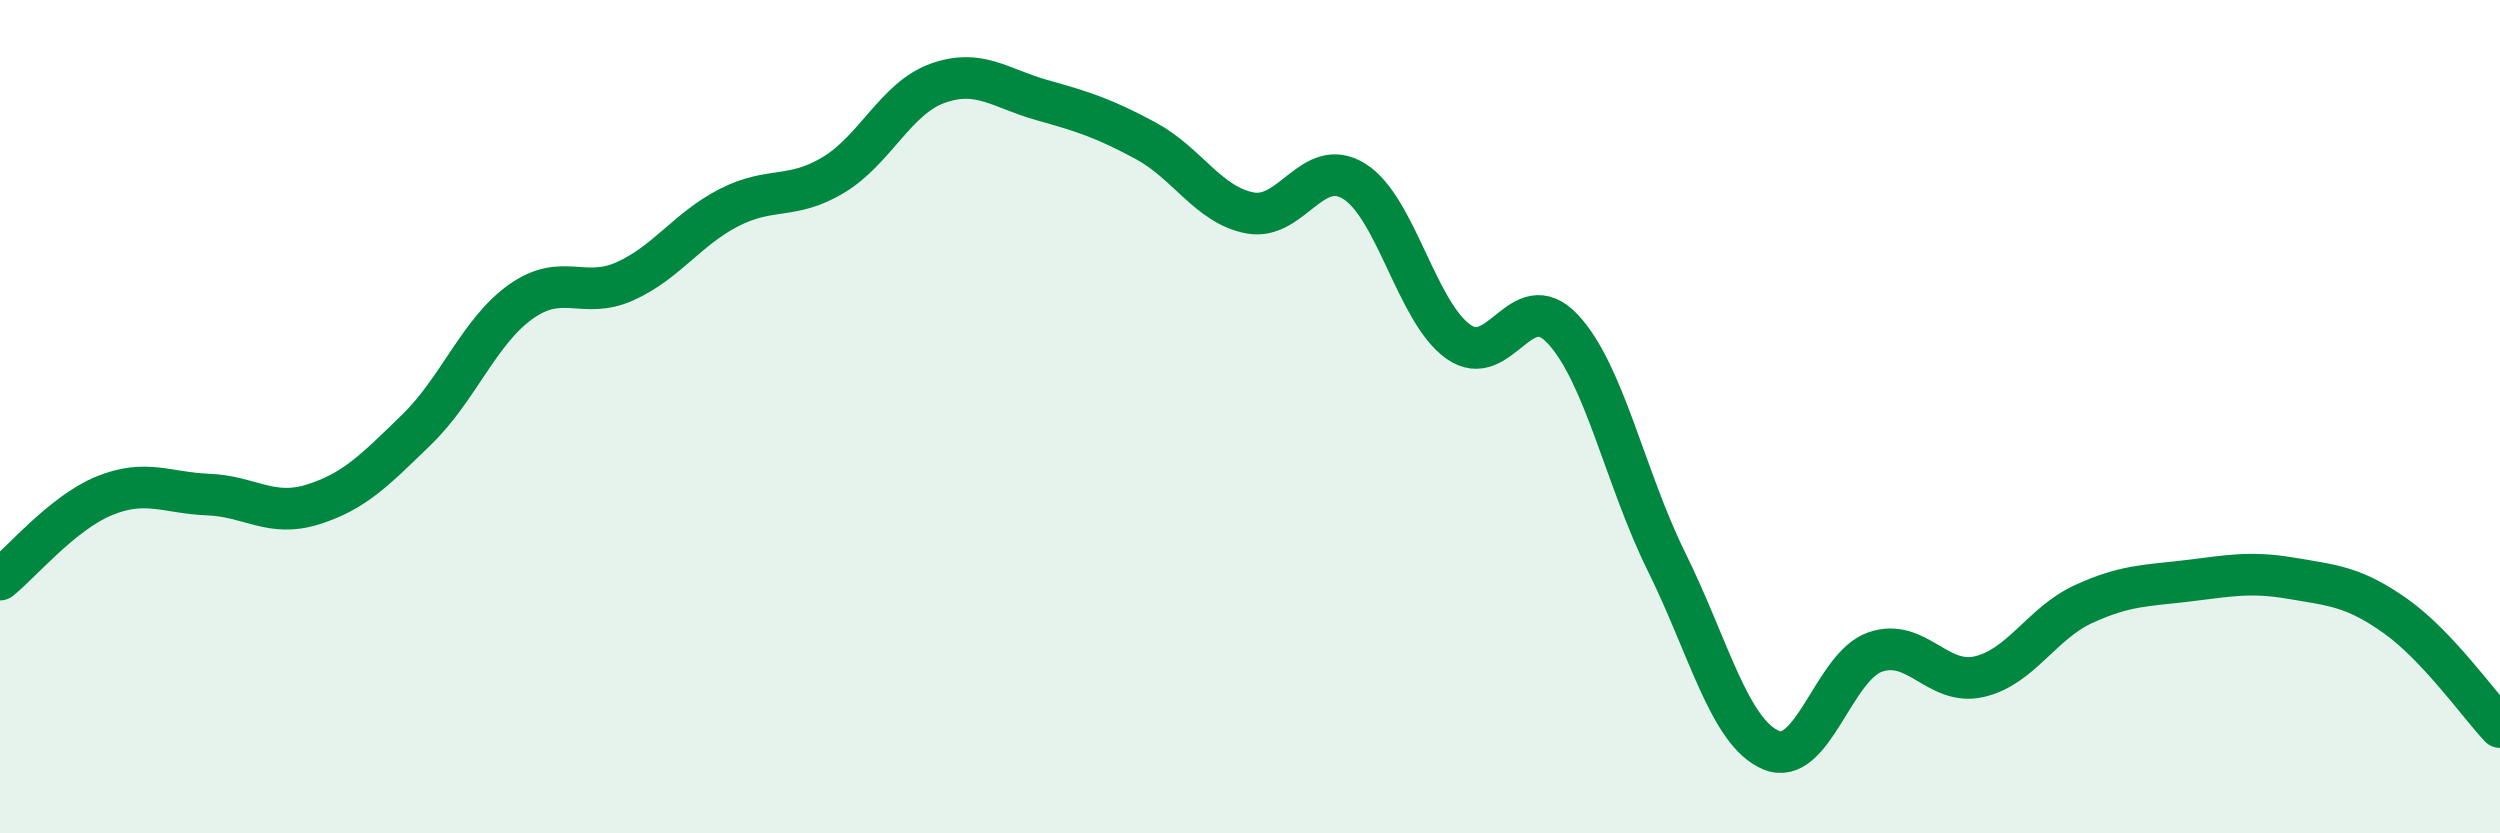 
    <svg width="60" height="20" viewBox="0 0 60 20" xmlns="http://www.w3.org/2000/svg">
      <path
        d="M 0,13.91 C 0.5,13.51 1.5,12.31 2.5,11.9 C 3.5,11.49 4,11.83 5,11.87 C 6,11.91 6.5,12.42 7.5,12.11 C 8.5,11.8 9,11.28 10,10.31 C 11,9.34 11.5,7.95 12.5,7.24 C 13.5,6.53 14,7.2 15,6.75 C 16,6.3 16.5,5.49 17.5,4.98 C 18.5,4.47 19,4.8 20,4.2 C 21,3.6 21.5,2.36 22.5,2 C 23.5,1.64 24,2.12 25,2.4 C 26,2.68 26.5,2.84 27.5,3.38 C 28.5,3.92 29,4.92 30,5.11 C 31,5.3 31.5,3.73 32.5,4.35 C 33.5,4.97 34,7.49 35,8.2 C 36,8.91 36.5,6.83 37.5,7.89 C 38.5,8.95 39,11.47 40,13.49 C 41,15.51 41.5,17.57 42.5,18 C 43.5,18.43 44,16 45,15.65 C 46,15.3 46.5,16.47 47.5,16.24 C 48.5,16.01 49,14.96 50,14.5 C 51,14.04 51.5,14.06 52.5,13.94 C 53.5,13.82 54,13.71 55,13.88 C 56,14.05 56.5,14.08 57.5,14.79 C 58.5,15.5 59.5,16.92 60,17.45L60 20L0 20Z"
        fill="#008740"
        opacity="0.1"
        stroke-linecap="round"
        stroke-linejoin="round"
      />
      <path
        d="M 0,13.91 C 0.5,13.51 1.5,12.31 2.5,11.9 C 3.5,11.49 4,11.83 5,11.87 C 6,11.91 6.5,12.42 7.5,12.11 C 8.5,11.8 9,11.28 10,10.31 C 11,9.34 11.5,7.95 12.5,7.24 C 13.5,6.53 14,7.2 15,6.75 C 16,6.3 16.5,5.49 17.5,4.98 C 18.5,4.47 19,4.8 20,4.2 C 21,3.6 21.5,2.36 22.5,2 C 23.5,1.64 24,2.12 25,2.4 C 26,2.68 26.5,2.84 27.5,3.38 C 28.5,3.92 29,4.92 30,5.11 C 31,5.3 31.5,3.73 32.5,4.35 C 33.5,4.97 34,7.49 35,8.2 C 36,8.91 36.5,6.83 37.5,7.89 C 38.5,8.95 39,11.47 40,13.49 C 41,15.51 41.5,17.57 42.5,18 C 43.5,18.43 44,16 45,15.65 C 46,15.3 46.5,16.47 47.5,16.24 C 48.5,16.01 49,14.96 50,14.5 C 51,14.04 51.5,14.06 52.5,13.94 C 53.5,13.82 54,13.71 55,13.88 C 56,14.05 56.5,14.08 57.5,14.79 C 58.5,15.5 59.5,16.92 60,17.45"
        stroke="#008740"
        stroke-width="1"
        fill="none"
        stroke-linecap="round"
        stroke-linejoin="round"
      />
    </svg>
  